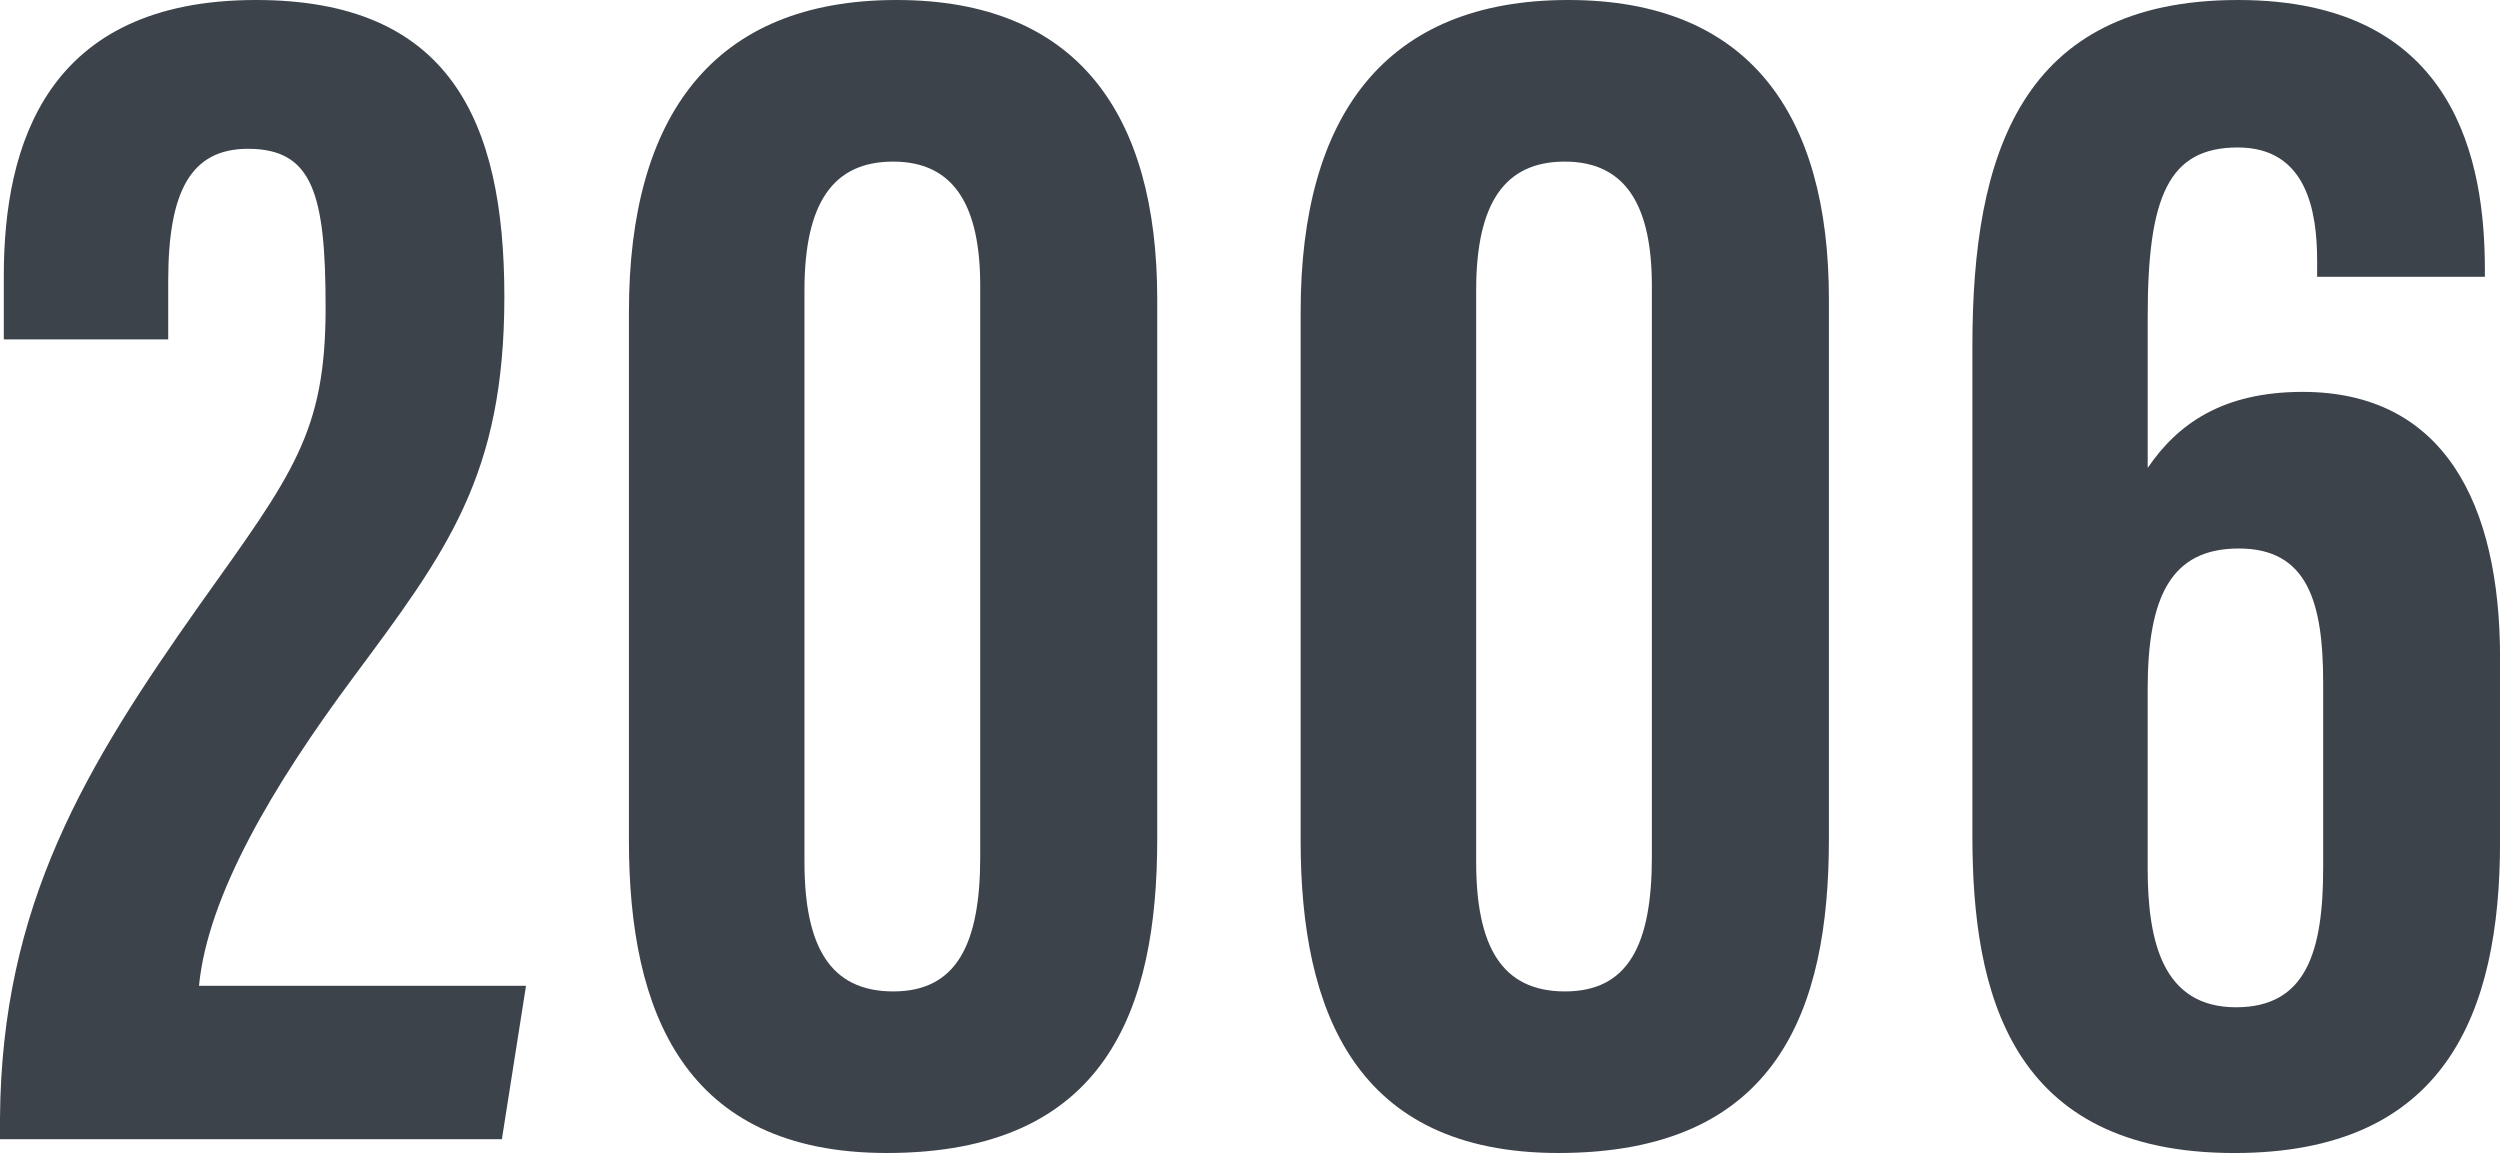 <?xml version="1.0" encoding="UTF-8"?><svg id="_レイヤー_2" xmlns="http://www.w3.org/2000/svg" width="86.154" height="39.735" viewBox="0 0 86.154 39.735"><defs><style>.cls-1{fill:#3c434b;}</style></defs><g id="_作業"><path class="cls-1" d="M0,39.258v-.732c.052-7.354,2.947-12.113,6.891-17.698,3.208-4.503,4.33-5.923,4.33-10.226,0-3.906-.437-5.474-2.675-5.474-1.976,0-2.749,1.477-2.749,4.545v2.024H.131v-2.196C.131,5.031,1.579,0,8.822,0c6.652,0,8.559,4.129,8.559,10.227,0,6.176-1.994,8.79-5.233,13.152-2.741,3.695-4.991,7.487-5.29,10.594h11.269l-.831,5.285H0Z"/><path class="cls-1" d="M39.88,10.312v18.606c0,5.875-1.766,10.816-9.319,10.816-6.987,0-8.887-4.875-8.887-10.75V10.74c0-6.728,2.895-10.74,9.223-10.74,6.209,0,8.983,3.908,8.983,10.312ZM27.723,10.005v19.695c0,2.896.869,4.466,3.062,4.466,2.181,0,2.995-1.627,2.995-4.638V9.854c0-2.682-.843-4.285-3.002-4.285-2.062,0-3.055,1.417-3.055,4.436Z"/><path class="cls-1" d="M63.027,10.312v18.606c0,5.875-1.766,10.816-9.32,10.816-6.986,0-8.885-4.875-8.885-10.75V10.74c0-6.728,2.895-10.74,9.222-10.74,6.208,0,8.983,3.908,8.983,10.312ZM50.871,10.005v19.695c0,2.896.868,4.466,3.061,4.466s2.994-1.627,2.994-4.638V9.854c0-2.682-.842-4.285-3.001-4.285-2.062,0-3.054,1.417-3.054,4.436Z"/><path class="cls-1" d="M79.852,9.54v-.554c0-1.692-.35-3.904-2.733-3.904s-3.106,1.677-3.106,5.822v5.221c1.023-1.505,2.574-2.62,5.338-2.62,4.861,0,6.805,3.84,6.805,9.165v6.328c0,5.921-1.881,10.737-9.156,10.737-7.756,0-9.028-5.559-9.028-10.926V11.907c0-6.577,1.668-11.907,9.155-11.907,7.578,0,8.506,5.667,8.506,9.294v.246h-5.779ZM80.06,29.919v-6.397c0-2.775-.542-4.62-2.905-4.62-2.301,0-3.143,1.596-3.143,4.855v6.162c0,2.572.541,4.793,3.047,4.793,2.405,0,3.001-1.895,3.001-4.793Z"/></g></svg>